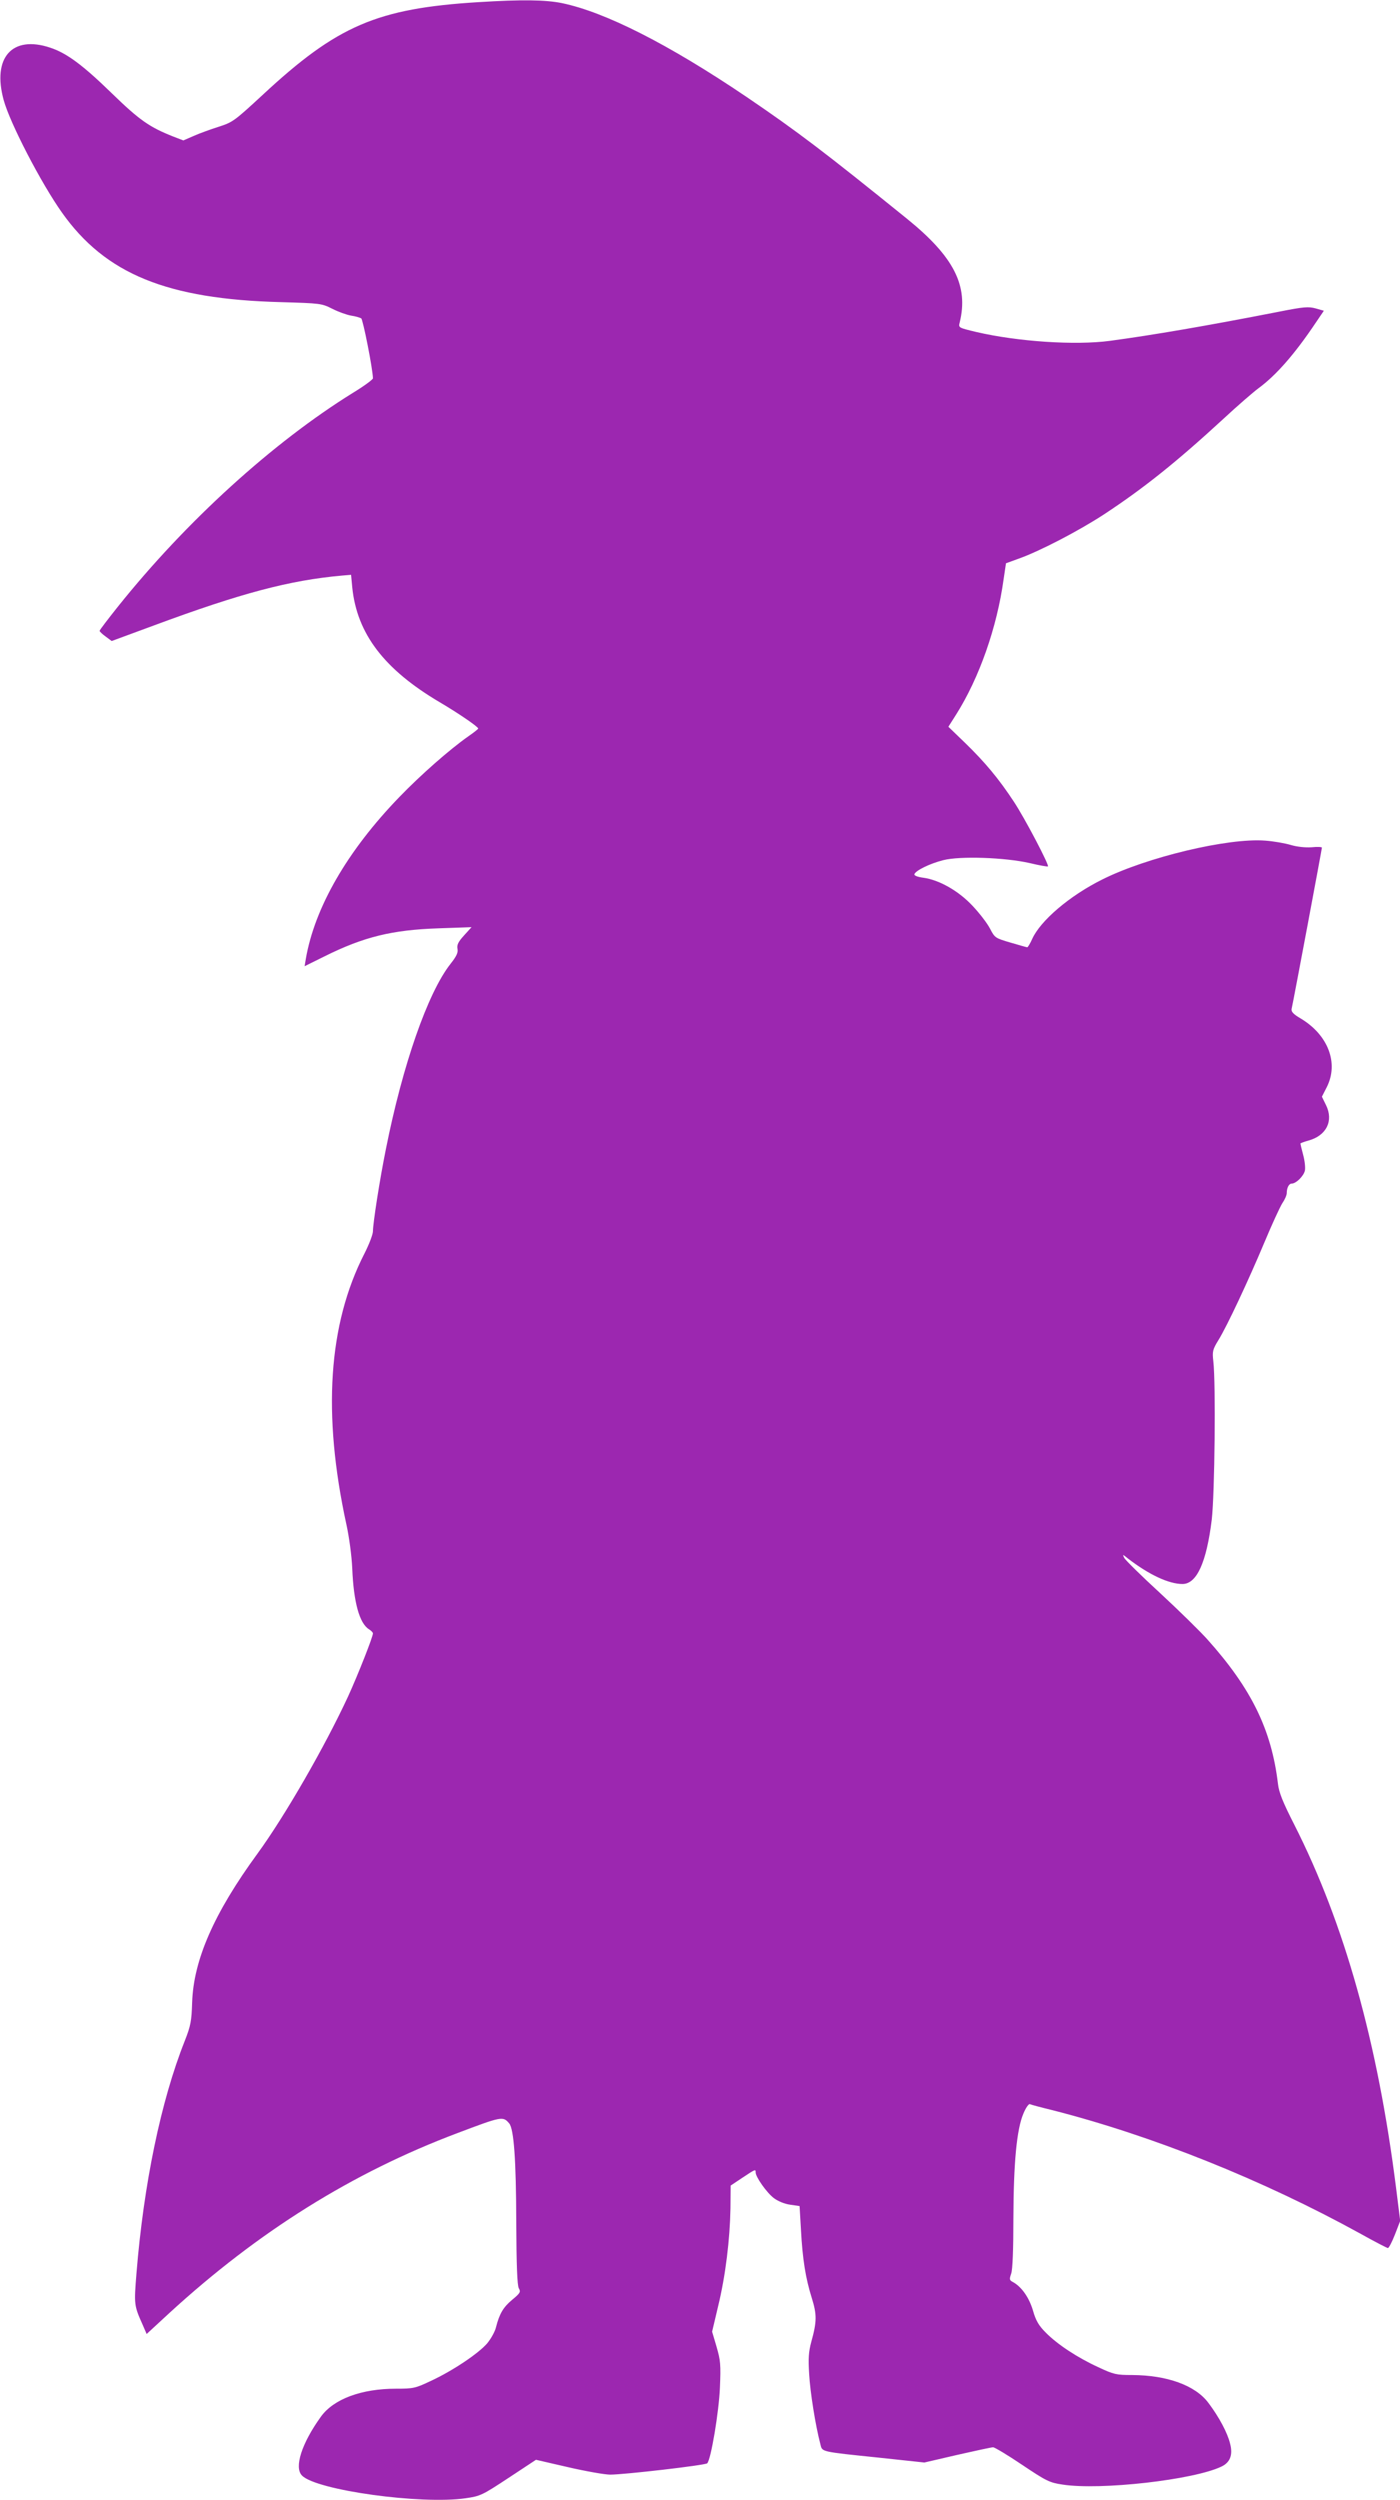 <?xml version="1.0" standalone="no"?>
<!DOCTYPE svg PUBLIC "-//W3C//DTD SVG 20010904//EN"
 "http://www.w3.org/TR/2001/REC-SVG-20010904/DTD/svg10.dtd">
<svg version="1.0" xmlns="http://www.w3.org/2000/svg"
 width="717pt" height="1280pt" viewBox="0 0 717 1280"
 preserveAspectRatio="xMidYMid meet">
<g transform="translate(0,1280) scale(0.1,-0.1)"
fill="#9c27b0" stroke="none">
<path d="M2450 12789 c-519 -32 -723 -120 -1105 -475 -144 -133 -153 -140
-225 -163 -41 -13 -99 -34 -128 -47 l-53 -23 -52 20 c-121 48 -172 83 -314
221 -149 145 -231 206 -316 234 -195 65 -298 -51 -238 -269 32 -117 191 -424
298 -575 223 -315 538 -444 1123 -459 200 -6 206 -6 262 -34 31 -16 74 -31 96
-35 22 -3 45 -10 52 -14 9 -6 59 -258 60 -307 0 -6 -46 -40 -102 -74 -410
-254 -855 -658 -1205 -1096 -51 -64 -93 -119 -93 -123 0 -3 14 -17 31 -29 l31
-23 217 80 c445 165 694 231 962 255 l47 4 6 -64 c24 -238 164 -421 449 -589
95 -56 196 -125 196 -134 0 -3 -23 -21 -52 -41 -95 -67 -241 -195 -352 -310
-266 -275 -434 -566 -479 -830 l-6 -36 103 51 c201 100 347 135 582 143 l170
6 -39 -43 c-29 -32 -37 -48 -33 -68 4 -19 -5 -38 -35 -76 -117 -148 -246 -518
-332 -951 -31 -153 -66 -378 -66 -419 0 -16 -20 -68 -44 -115 -185 -362 -215
-820 -92 -1386 14 -63 27 -160 30 -225 7 -174 37 -282 86 -312 11 -7 20 -16
20 -21 0 -17 -75 -208 -127 -322 -118 -255 -322 -610 -464 -805 -223 -305
-328 -545 -335 -763 -3 -95 -7 -118 -38 -197 -122 -307 -210 -733 -247 -1188
-13 -163 -13 -165 33 -268 l19 -44 117 108 c455 417 937 718 1473 920 230 87
235 88 267 50 24 -29 35 -188 36 -503 1 -225 5 -326 13 -341 11 -18 7 -25 -33
-58 -47 -39 -66 -72 -84 -142 -5 -22 -26 -59 -45 -82 -45 -52 -176 -140 -288
-192 -80 -38 -90 -40 -179 -40 -177 0 -320 -53 -385 -144 -98 -136 -138 -260
-96 -301 74 -75 609 -149 837 -116 76 11 85 15 220 104 l141 93 165 -38 c91
-21 188 -38 215 -38 72 0 487 48 497 58 19 19 60 263 65 388 5 117 3 139 -17
208 l-23 78 31 131 c38 157 60 340 63 500 l1 117 60 40 c68 45 68 45 68 27 0
-23 57 -104 93 -131 21 -16 55 -30 84 -34 l48 -7 7 -120 c8 -153 24 -250 55
-349 27 -87 27 -121 -2 -226 -14 -52 -16 -86 -11 -165 5 -92 33 -267 57 -357
11 -43 -8 -39 309 -72 l224 -24 168 39 c93 21 175 39 184 39 8 0 75 -40 149
-90 124 -83 140 -91 207 -101 193 -30 671 24 813 92 45 21 60 60 45 117 -13
55 -56 136 -111 209 -67 90 -211 142 -391 143 -81 0 -94 3 -173 40 -107 49
-210 117 -269 177 -36 36 -51 61 -66 114 -20 67 -59 122 -104 146 -17 9 -17
14 -7 43 7 21 11 122 11 284 1 284 17 453 51 534 12 29 27 51 33 49 6 -3 58
-17 116 -31 513 -131 1077 -357 1573 -630 75 -42 141 -76 145 -76 5 0 21 31
36 69 l27 70 -21 168 c-94 746 -265 1355 -521 1860 -59 116 -79 165 -84 210
-33 277 -136 488 -363 741 -37 41 -144 146 -239 234 -96 88 -179 170 -185 181
-10 20 -9 20 18 -2 109 -84 210 -131 280 -131 73 0 123 110 150 330 15 129 21
696 8 810 -6 51 -3 61 25 107 45 72 156 310 237 503 38 91 79 180 91 199 13
19 23 42 23 52 0 27 11 49 25 49 23 0 62 39 68 67 3 15 -1 51 -9 80 -8 30 -14
56 -14 58 0 2 18 9 40 15 93 25 131 101 91 182 l-21 43 25 49 c62 123 7 267
-133 351 -39 23 -50 35 -47 50 10 44 155 818 155 825 0 4 -24 5 -53 2 -32 -2
-74 2 -107 12 -30 9 -89 19 -130 22 -190 15 -608 -85 -835 -199 -167 -83 -317
-211 -359 -305 -10 -23 -22 -42 -25 -42 -3 0 -42 11 -86 24 -78 23 -80 24
-105 72 -14 27 -54 79 -89 116 -72 77 -171 133 -252 144 -30 4 -48 11 -46 18
6 19 80 55 148 72 86 22 315 14 443 -15 49 -12 91 -19 93 -17 7 7 -118 246
-175 332 -77 117 -147 201 -250 301 l-85 82 40 63 c118 187 209 445 243 693
l12 81 66 24 c107 38 307 142 437 227 205 135 372 269 610 488 71 66 153 137
180 157 90 66 185 174 293 335 l42 62 -42 12 c-37 10 -62 8 -183 -16 -373 -73
-654 -121 -870 -150 -178 -24 -473 -4 -684 45 -92 22 -93 22 -86 49 46 188
-29 336 -270 531 -423 342 -560 446 -822 624 -398 269 -723 434 -945 480 -83
17 -205 19 -428 5z"/>
</g>
</svg>
